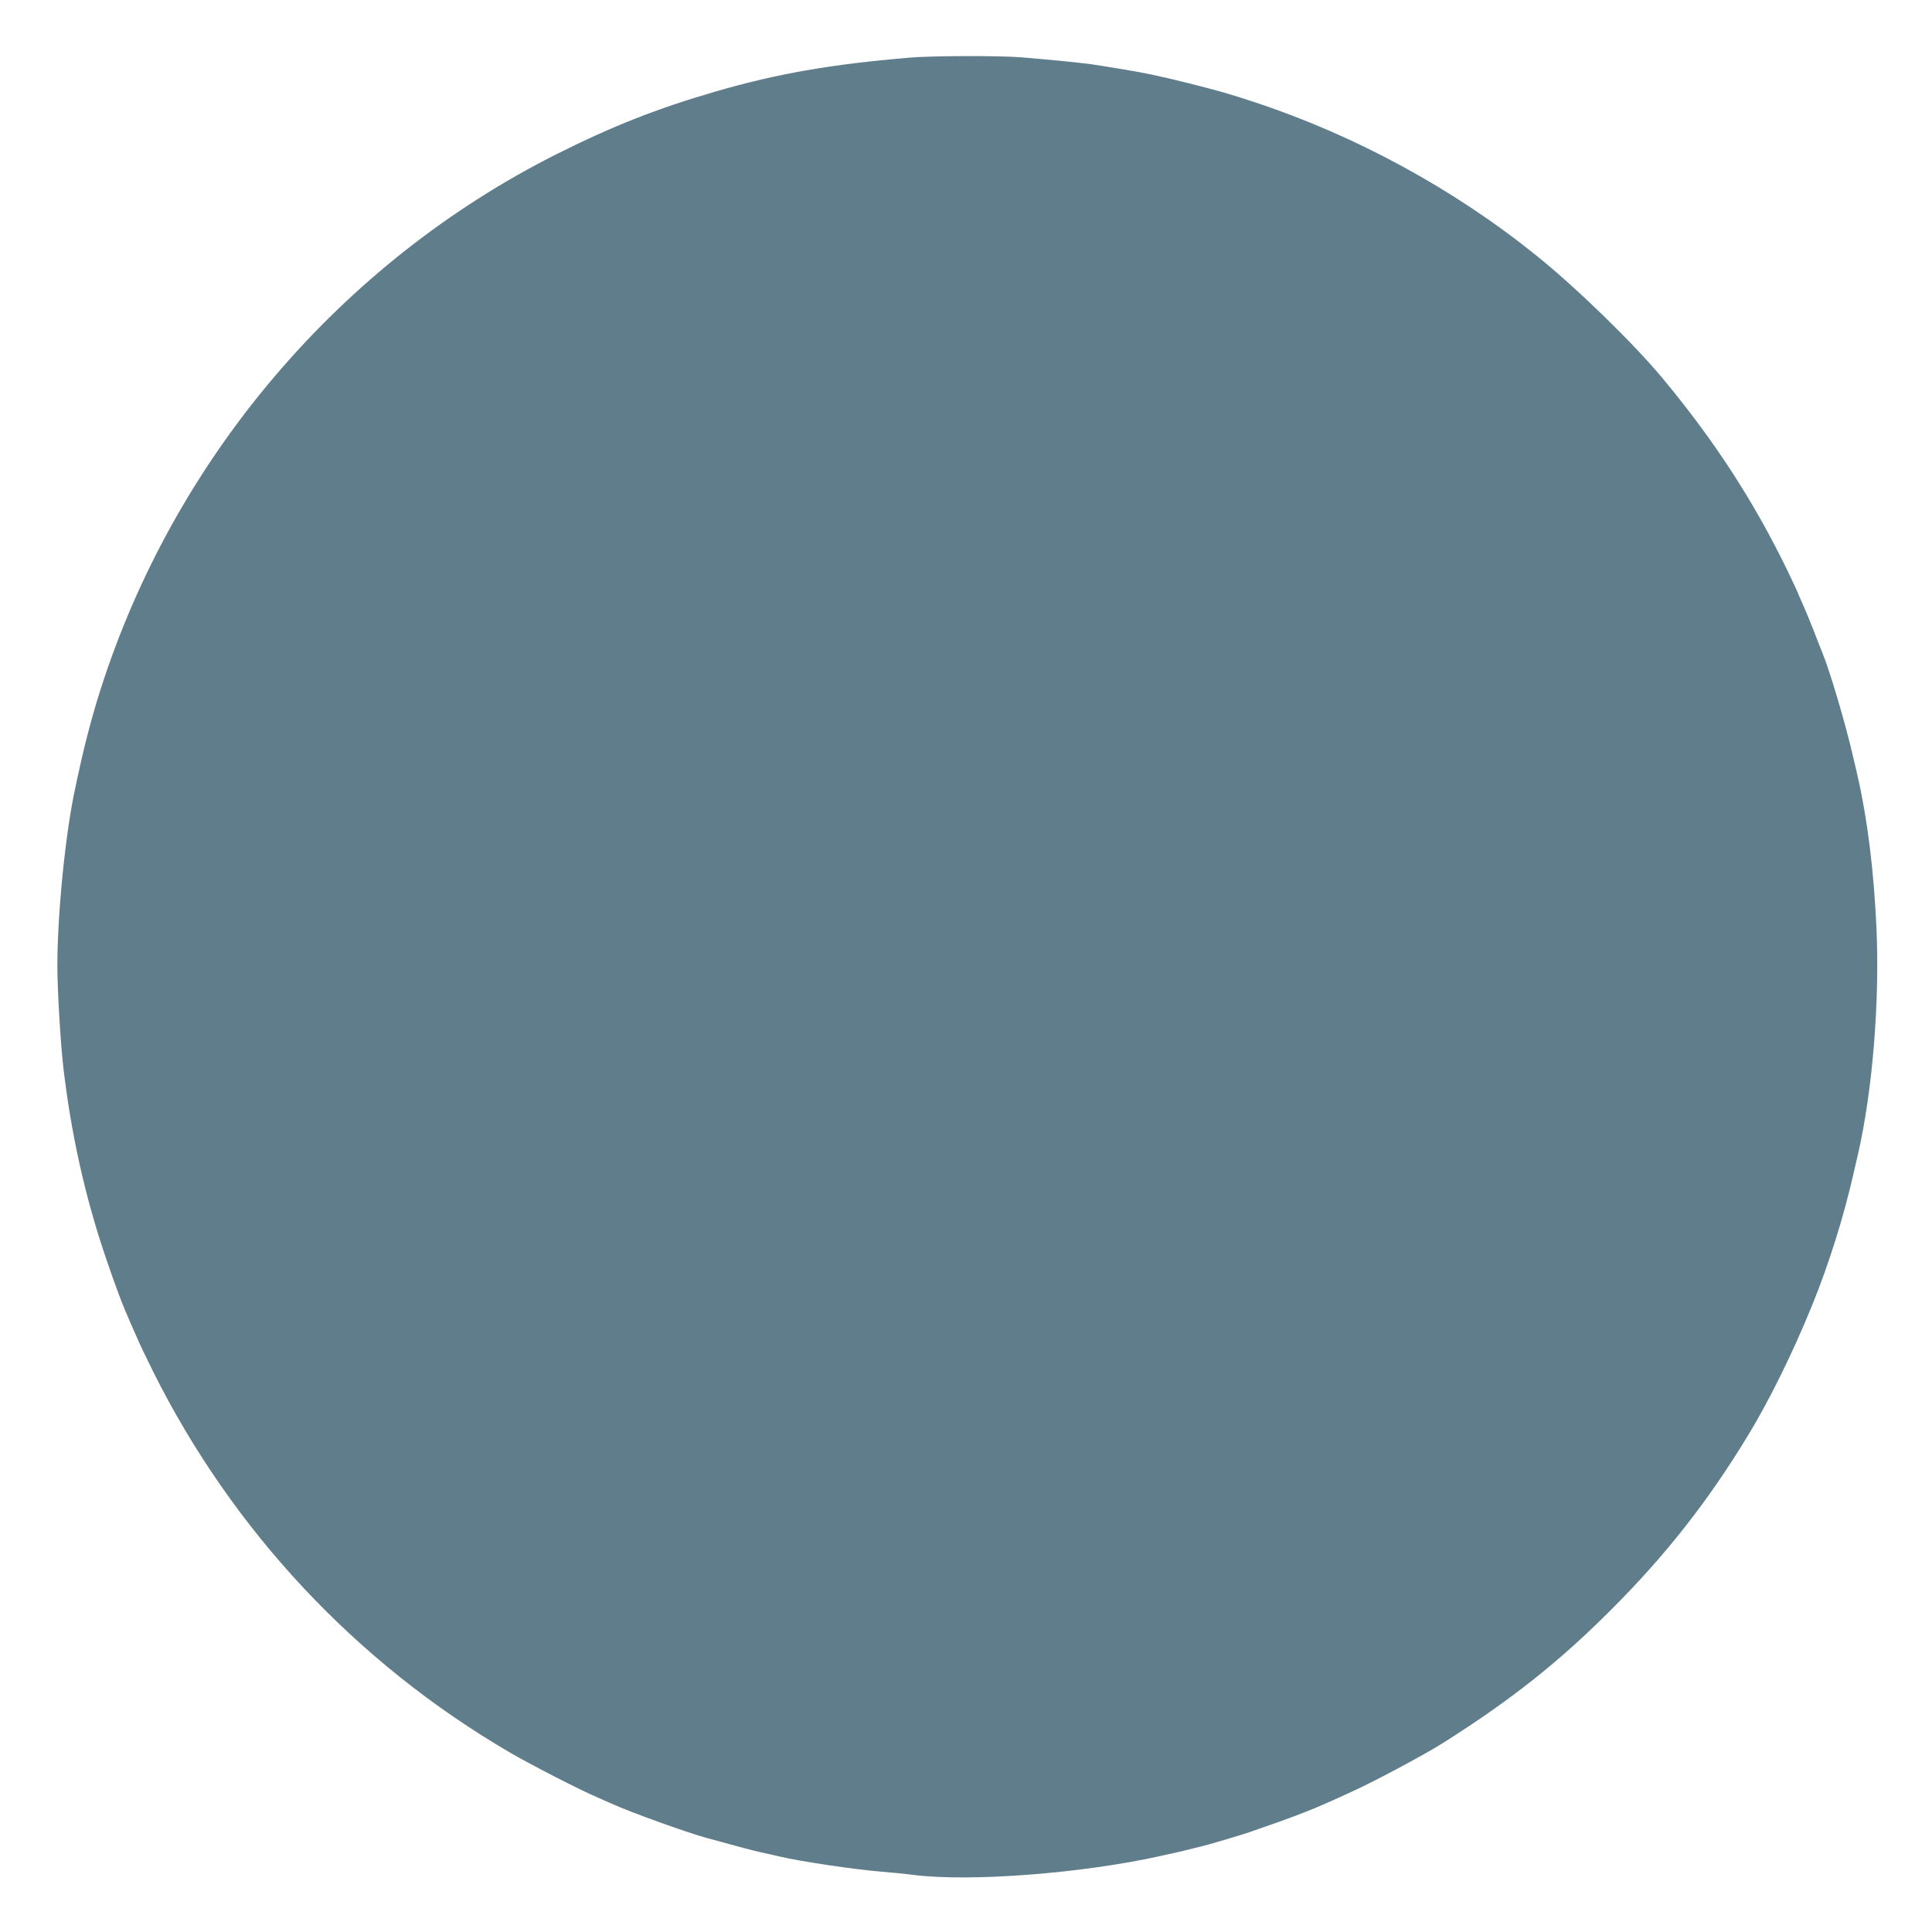 <?xml version="1.0" standalone="no"?>
<!DOCTYPE svg PUBLIC "-//W3C//DTD SVG 20010904//EN"
 "http://www.w3.org/TR/2001/REC-SVG-20010904/DTD/svg10.dtd">
<svg version="1.0" xmlns="http://www.w3.org/2000/svg"
 width="1280pt" height="1280pt" viewBox="0 0 1280 1280"
 preserveAspectRatio="xMidYMid meet">
<g transform="translate(0,1280) scale(0.1,-0.1)"
fill="#607d8b" stroke="none">
<path d="M6025 12418 c-522 -44 -875 -106 -1283 -224 -386 -112 -683 -229
-1052 -414 -1434 -720 -2538 -2017 -3026 -3555 -51 -159 -104 -360 -138 -520
-10 -44 -22 -98 -26 -120 -65 -289 -120 -838 -120 -1185 0 -154 21 -515 40
-675 51 -436 142 -845 275 -1240 74 -219 118 -334 174 -460 10 -22 29 -65 42
-95 12 -30 60 -129 105 -220 526 -1052 1344 -1926 2359 -2519 138 -81 477
-255 585 -300 30 -13 73 -32 95 -42 126 -57 490 -188 620 -224 266 -73 299
-82 380 -100 39 -8 88 -20 110 -25 147 -34 485 -84 670 -100 72 -6 166 -15
210 -21 378 -49 1127 9 1650 126 33 8 71 16 85 19 14 3 54 12 90 21 36 9 81
20 100 25 19 5 60 16 90 25 30 9 69 20 85 25 72 22 121 37 135 42 8 3 38 13
65 23 78 27 186 65 230 82 71 27 79 31 135 53 30 13 82 35 115 50 33 15 83 37
110 50 151 67 497 251 631 336 450 285 766 536 1111 882 359 359 641 718 904
1152 141 231 298 550 426 865 111 274 207 580 273 870 12 50 25 108 30 130 96
419 144 1008 122 1498 -17 375 -60 720 -122 992 -5 22 -18 81 -30 130 -49 216
-154 573 -208 705 -6 14 -32 79 -57 145 -26 66 -60 148 -76 183 -16 35 -29 65
-29 67 0 2 -29 64 -64 137 -225 465 -486 867 -832 1283 -194 233 -568 597
-834 811 -545 440 -1196 795 -1865 1016 -161 54 -253 80 -450 129 -193 48
-285 67 -450 94 -55 9 -125 20 -155 25 -57 10 -276 32 -490 50 -144 12 -598
11 -745 -2z"/>
</g>
</svg>
